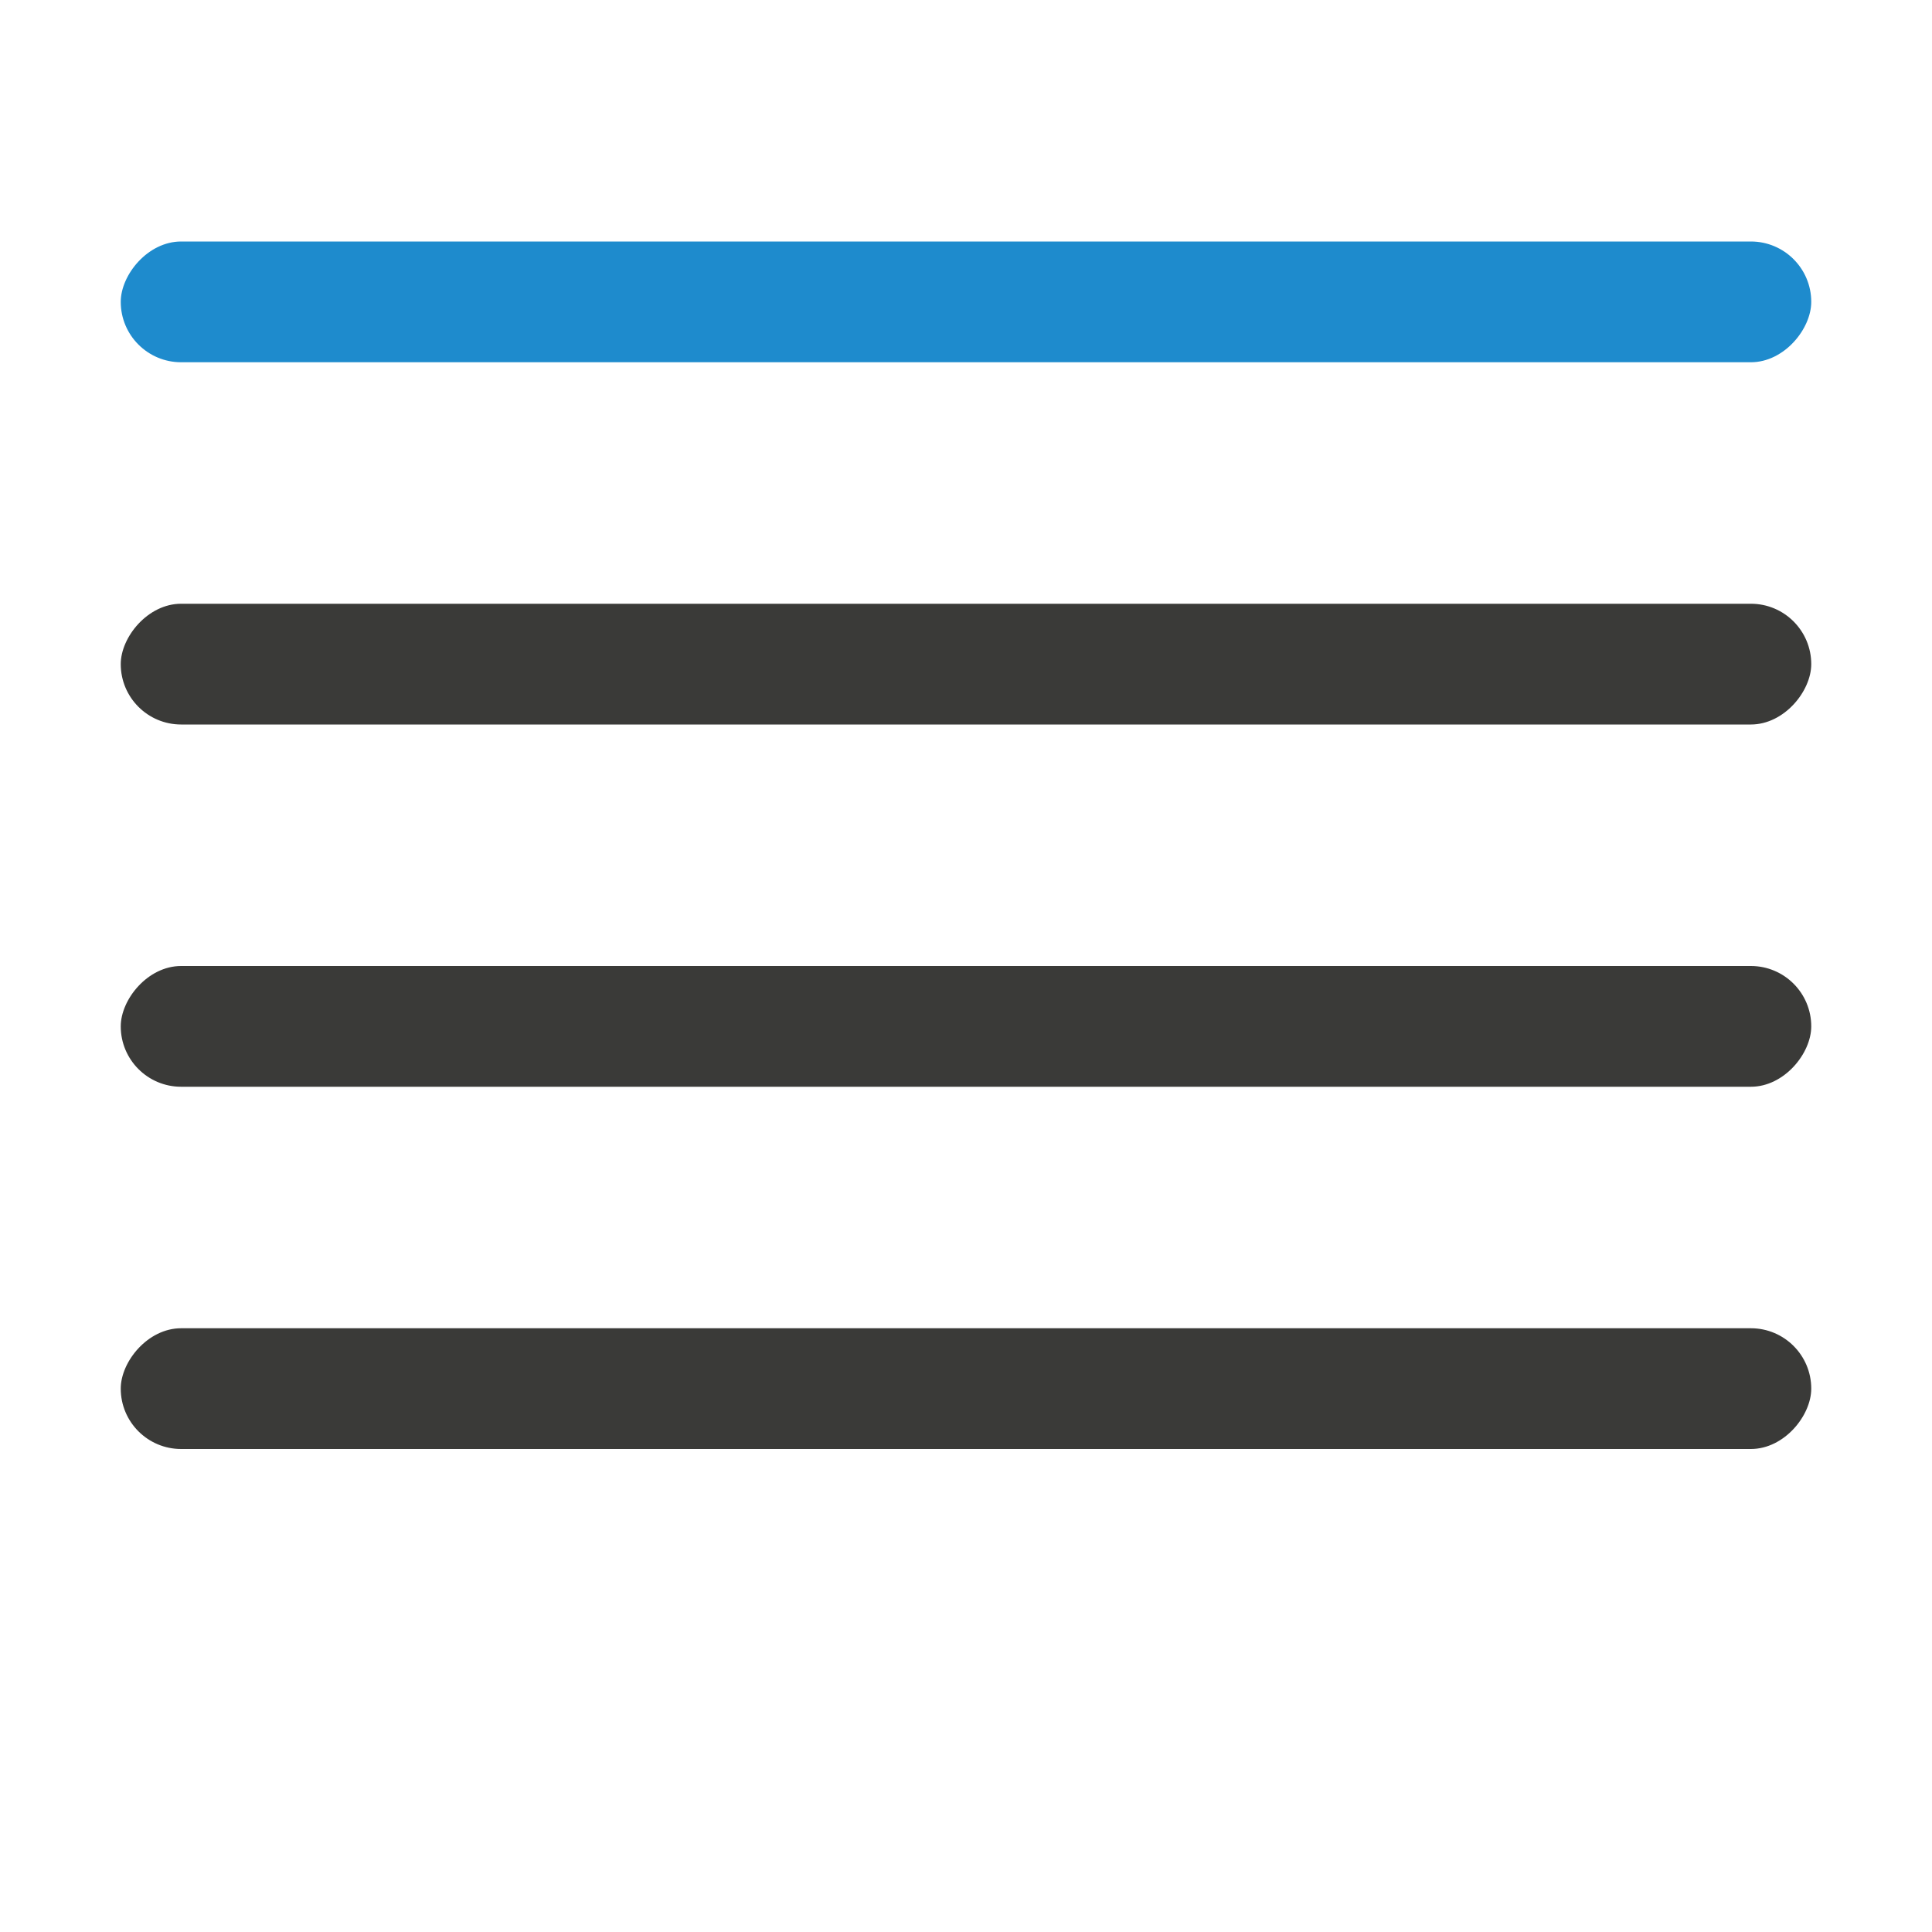 <svg viewBox="0 0 16 16" xmlns="http://www.w3.org/2000/svg"><g fill="#3a3a38" stroke-linecap="round" stroke-linejoin="round" stroke-width="1" transform="matrix(1 0 0 -1 0 16)"><g fill="#3a3a38"><rect height="1" ry=".5" width="14" x="1" y="4"/><rect height="1" ry=".5" width="14" x="1" y="7"/><rect height="1" ry=".5" width="14" x="1" y="10"/></g><rect fill="#1e8bcd" height="1" ry=".5" width="14" x="1" y="13"/></g></svg>